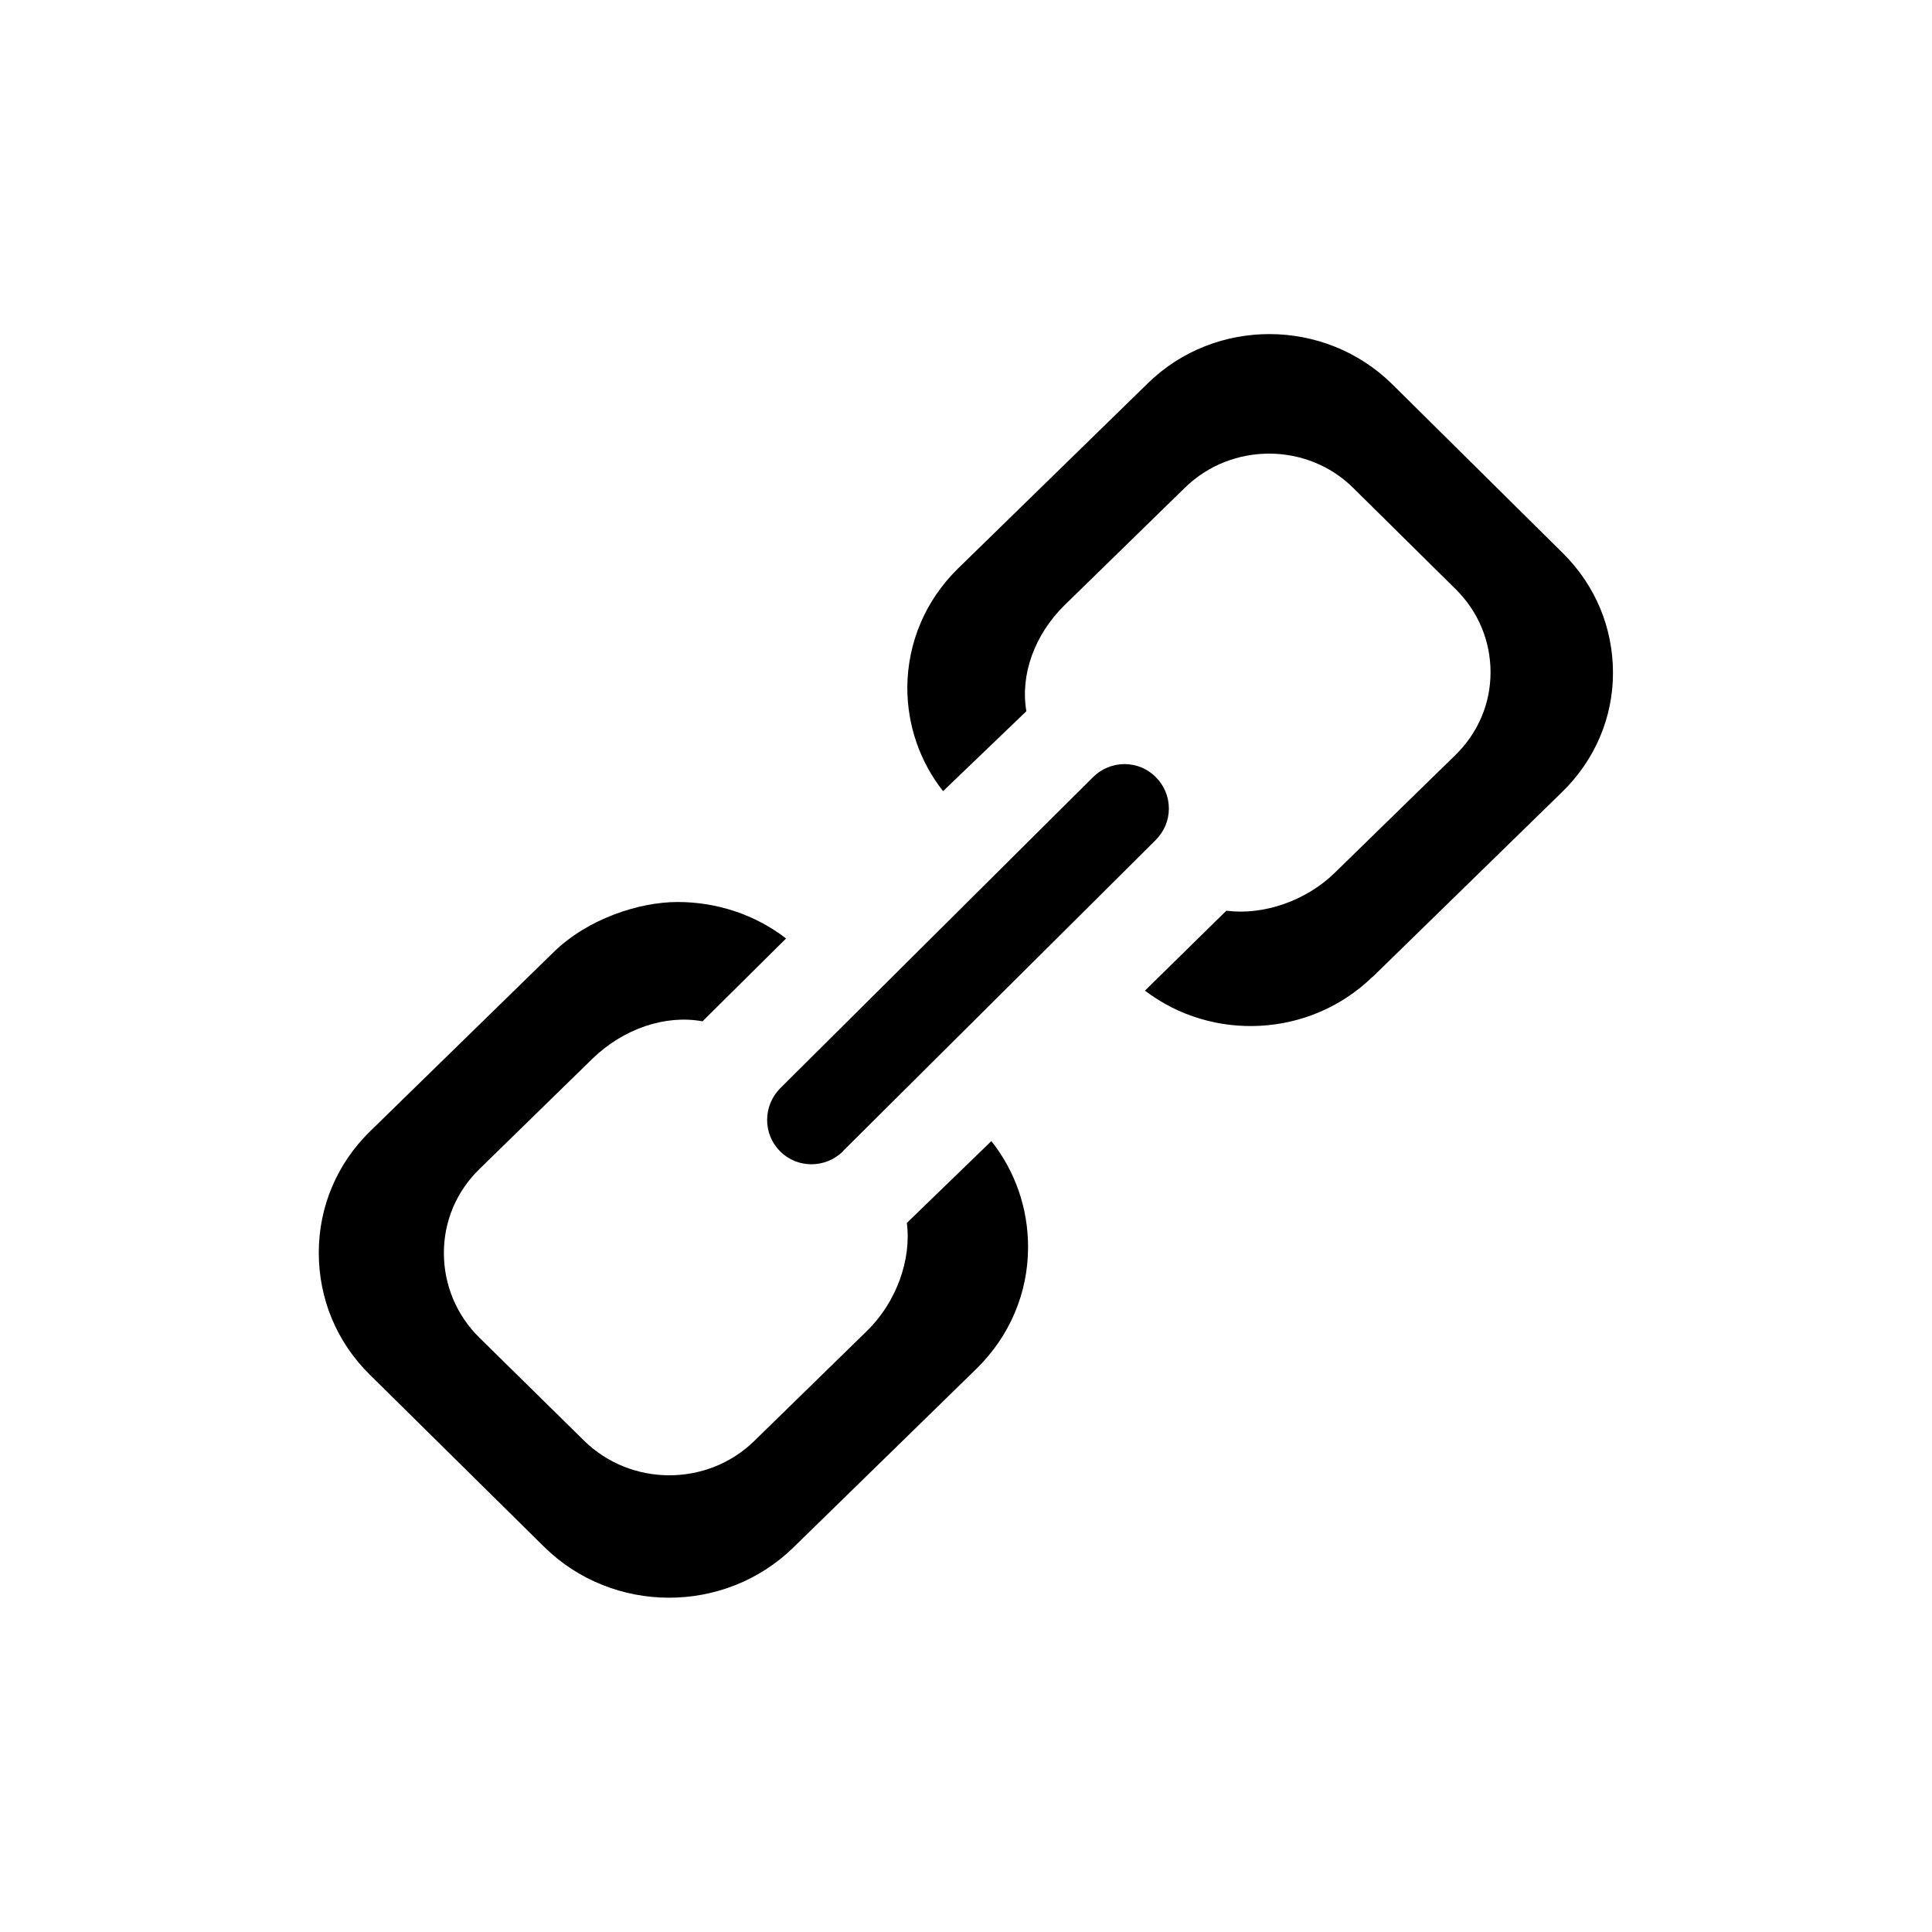 <?xml version="1.0" encoding="UTF-8"?> <svg xmlns="http://www.w3.org/2000/svg" xmlns:xlink="http://www.w3.org/1999/xlink" id="Capa_1" version="1.1" viewBox="0 0 800 800"><path d="M568.4,404.5l78.5-76.6c13.5-13.2,21-30.7,21-49.3,0-18.7-7.3-36.2-20.7-49.5h0s-70.8-70.1-70.8-70.1c-27.9-27.4-73.2-27.6-101.1-.3l-78.6,76.7c-13.5,13.2-20.9,30.7-21,49.3,0,15.7,5.2,30.7,14.8,42.9l34.5-33.1c-2.6-15,3.3-31.6,15.8-43.9l50-48.8c19.3-18.7,50.5-18.6,69.5.2l42.5,42c9.3,9.2,14.4,21.4,14.4,34.4,0,13-5.2,25.1-14.6,34.3l-50,48.8c-11.9,11.6-29.6,17.6-44.8,15.6l-33.7,33.1c27.9,21.3,68.4,19.4,94.2-5.7Z"></path><path d="M132,518.7c0,19.1,7.4,37,21.1,50.5l72.2,71.3c28.4,28,74.7,28.1,103.2.3l75.8-74c13.8-13.5,21.4-31.4,21.4-50.4,0-16.1-5.3-31.4-15.2-43.9l-35,33.9c2,15.2-4.4,32.9-16.5,44.7l-46.7,45.6c-19.5,19-51.1,18.9-70.5-.2l-43.4-42.7c-9.4-9.3-14.6-21.8-14.6-35,0-13.2,5.3-25.6,14.8-34.8l46.7-45.6c12.9-12.5,30.2-18.3,45.6-15.5l34.6-34.3c-13.1-10.1-29-15.1-44.9-15.1s-37.2,6.9-51.4,20.8l-75.8,74c-13.8,13.4-21.4,31.3-21.4,50.4Z"></path><path d="M349,476.7l129.5-128.8c3.5-3.5,5.5-8.1,5.5-13.1,0-4.9-1.9-9.5-5.4-13-7.1-7.2-18.8-7.2-26,0l-129.5,128.8c-7.2,7.2-7.3,18.9-.1,26.1,7.1,7.2,18.8,7.2,26.1,0Z"></path></svg> 